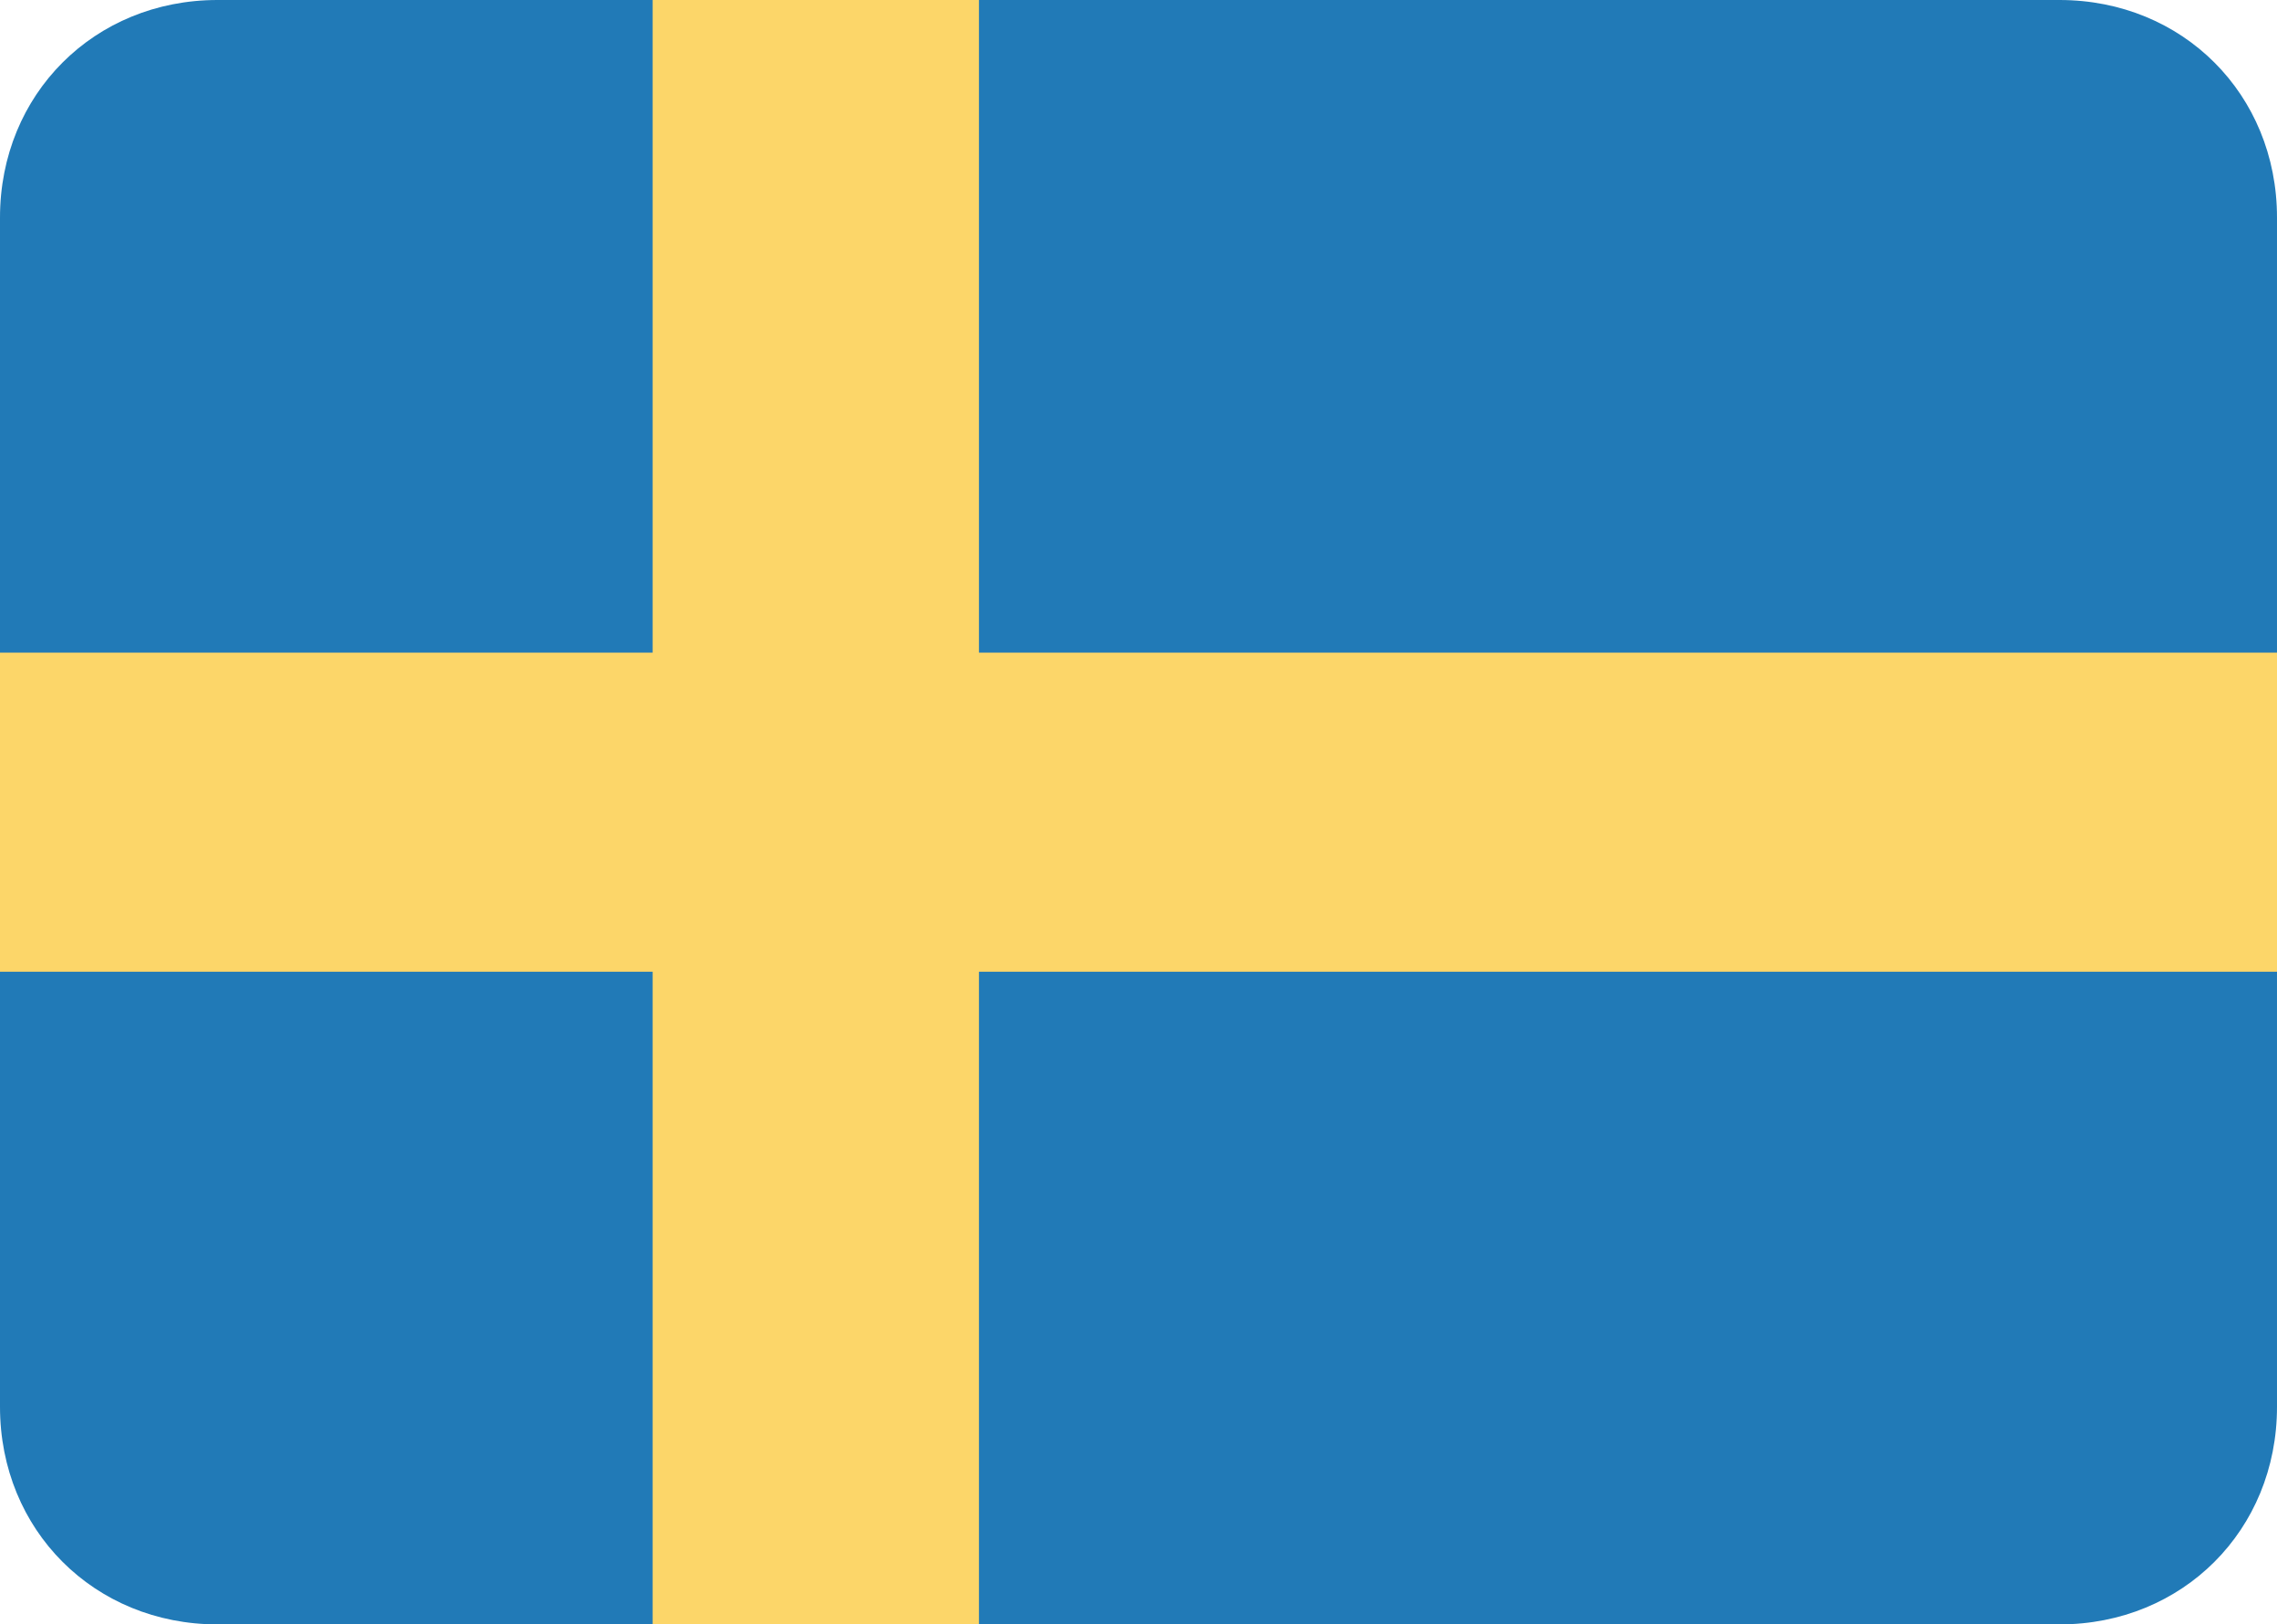 <?xml version="1.0" encoding="utf-8"?>
<!-- Generator: Adobe Illustrator 24.0.2, SVG Export Plug-In . SVG Version: 6.00 Build 0)  -->
<svg version="1.1" id="Слой_1" xmlns="http://www.w3.org/2000/svg" xmlns:xlink="http://www.w3.org/1999/xlink" x="0px" y="0px"
	 viewBox="0 0 31.4 22.4" style="enable-background:new 0 0 31.4 22.4;" xml:space="preserve">
<style type="text/css">
	.st0{fill:#217AB7;}
	.st1{fill:#FCD669;}
</style>
<g>
	<g>
		<g>
			<path class="st0" d="M3,0h25.4c1.7,0,3,1.3,3,3c0,0,0,0,0,0v16.4c0,1.7-1.3,3-3,3c0,0,0,0,0,0H3c-1.7,0-3-1.3-3-3v0V3
				C0,1.3,1.3,0,3,0C3,0,3,0,3,0z"/>
		</g>
		<g>
			<path class="st1" d="M31.4,13.4H13.5v9H9v-9H0V9h9V0h4.5v9h17.9V13.4z"/>
		</g>
	</g>
</g>
</svg>
